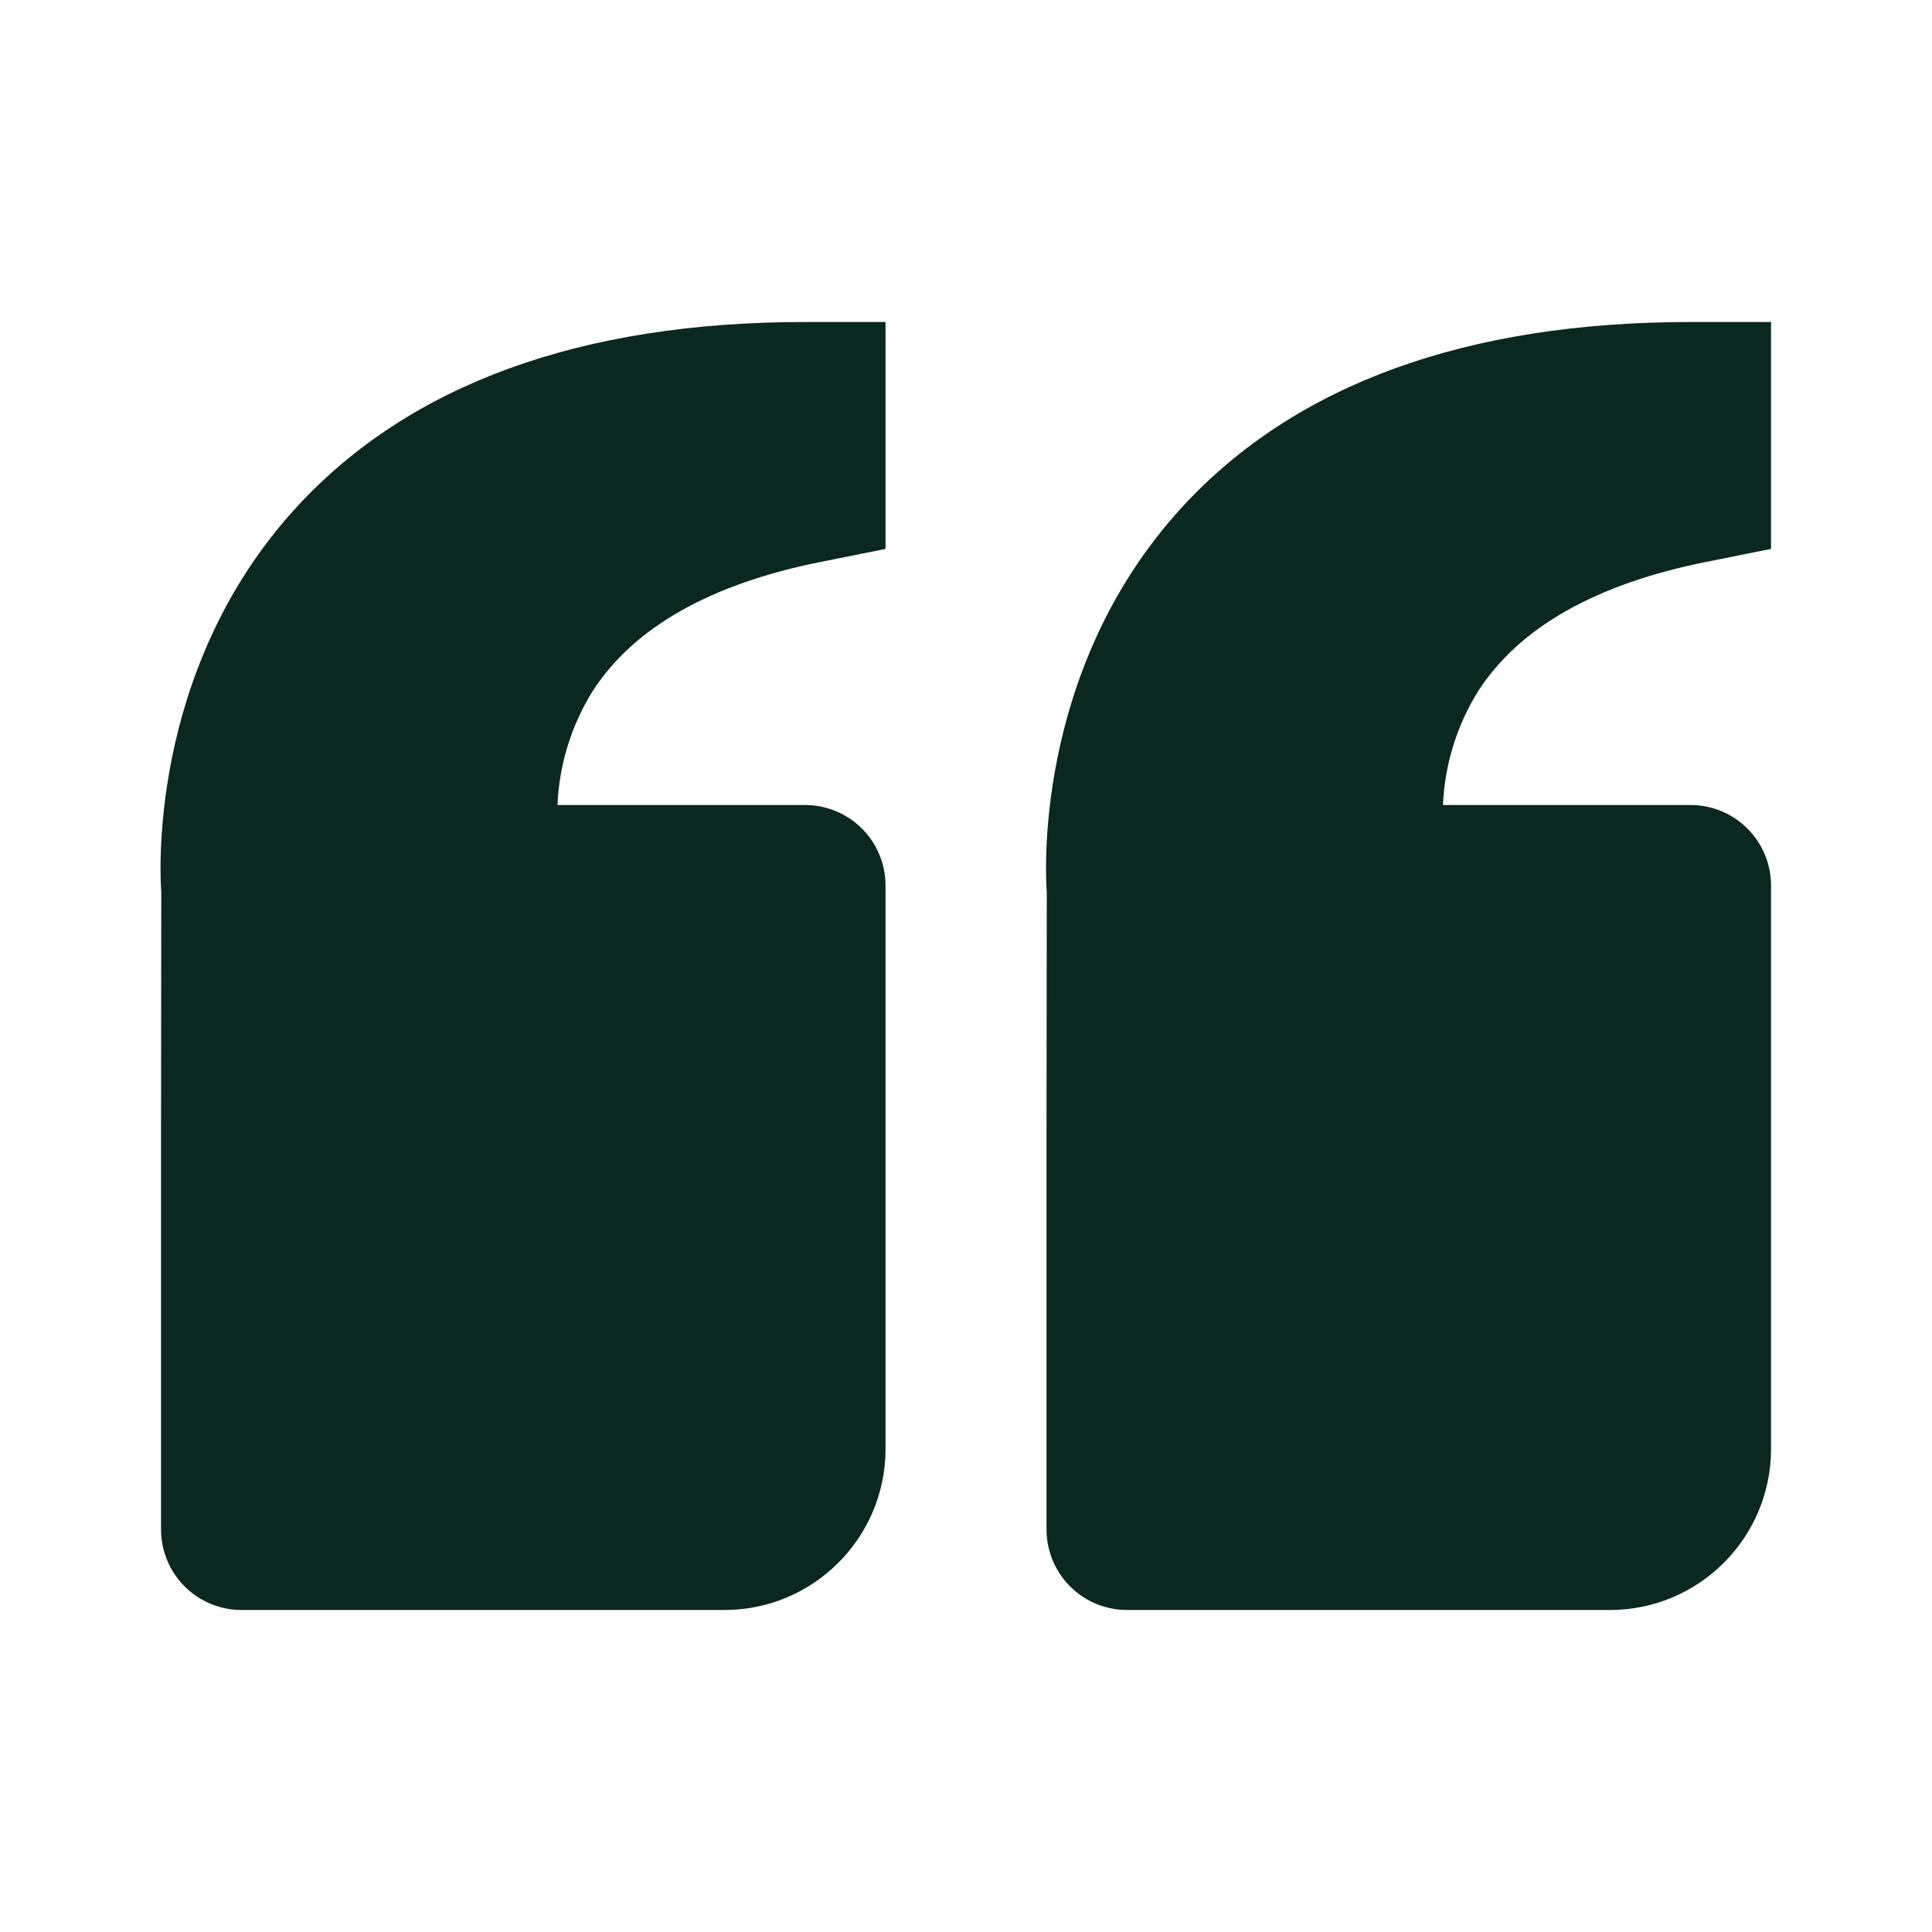 <svg width="120" height="120" viewBox="0 0 120 120" fill="none" xmlns="http://www.w3.org/2000/svg">
<path d="M18.457 31.46C25.472 23.855 36.087 20 50.002 20H55.002V34.095L50.982 34.9C44.132 36.27 39.367 38.965 36.817 42.92C35.487 45.051 34.732 47.49 34.627 50H50.002C51.328 50 52.6 50.527 53.538 51.465C54.475 52.402 55.002 53.674 55.002 55V90C55.002 95.515 50.517 100 45.002 100H15.002C13.676 100 12.404 99.473 11.467 98.535C10.529 97.598 10.002 96.326 10.002 95V70L10.017 55.405C9.972 54.85 9.022 41.7 18.457 31.46ZM100.002 100H70.002C68.676 100 67.404 99.473 66.467 98.535C65.529 97.598 65.002 96.326 65.002 95V70L65.017 55.405C64.972 54.85 64.022 41.7 73.457 31.46C80.472 23.855 91.087 20 105.002 20H110.002V34.095L105.982 34.9C99.132 36.27 94.367 38.965 91.817 42.92C90.487 45.051 89.732 47.49 89.627 50H105.002C106.328 50 107.6 50.527 108.538 51.465C109.475 52.402 110.002 53.674 110.002 55V90C110.002 95.515 105.517 100 100.002 100Z" fill="#0B2820"/>
</svg>
